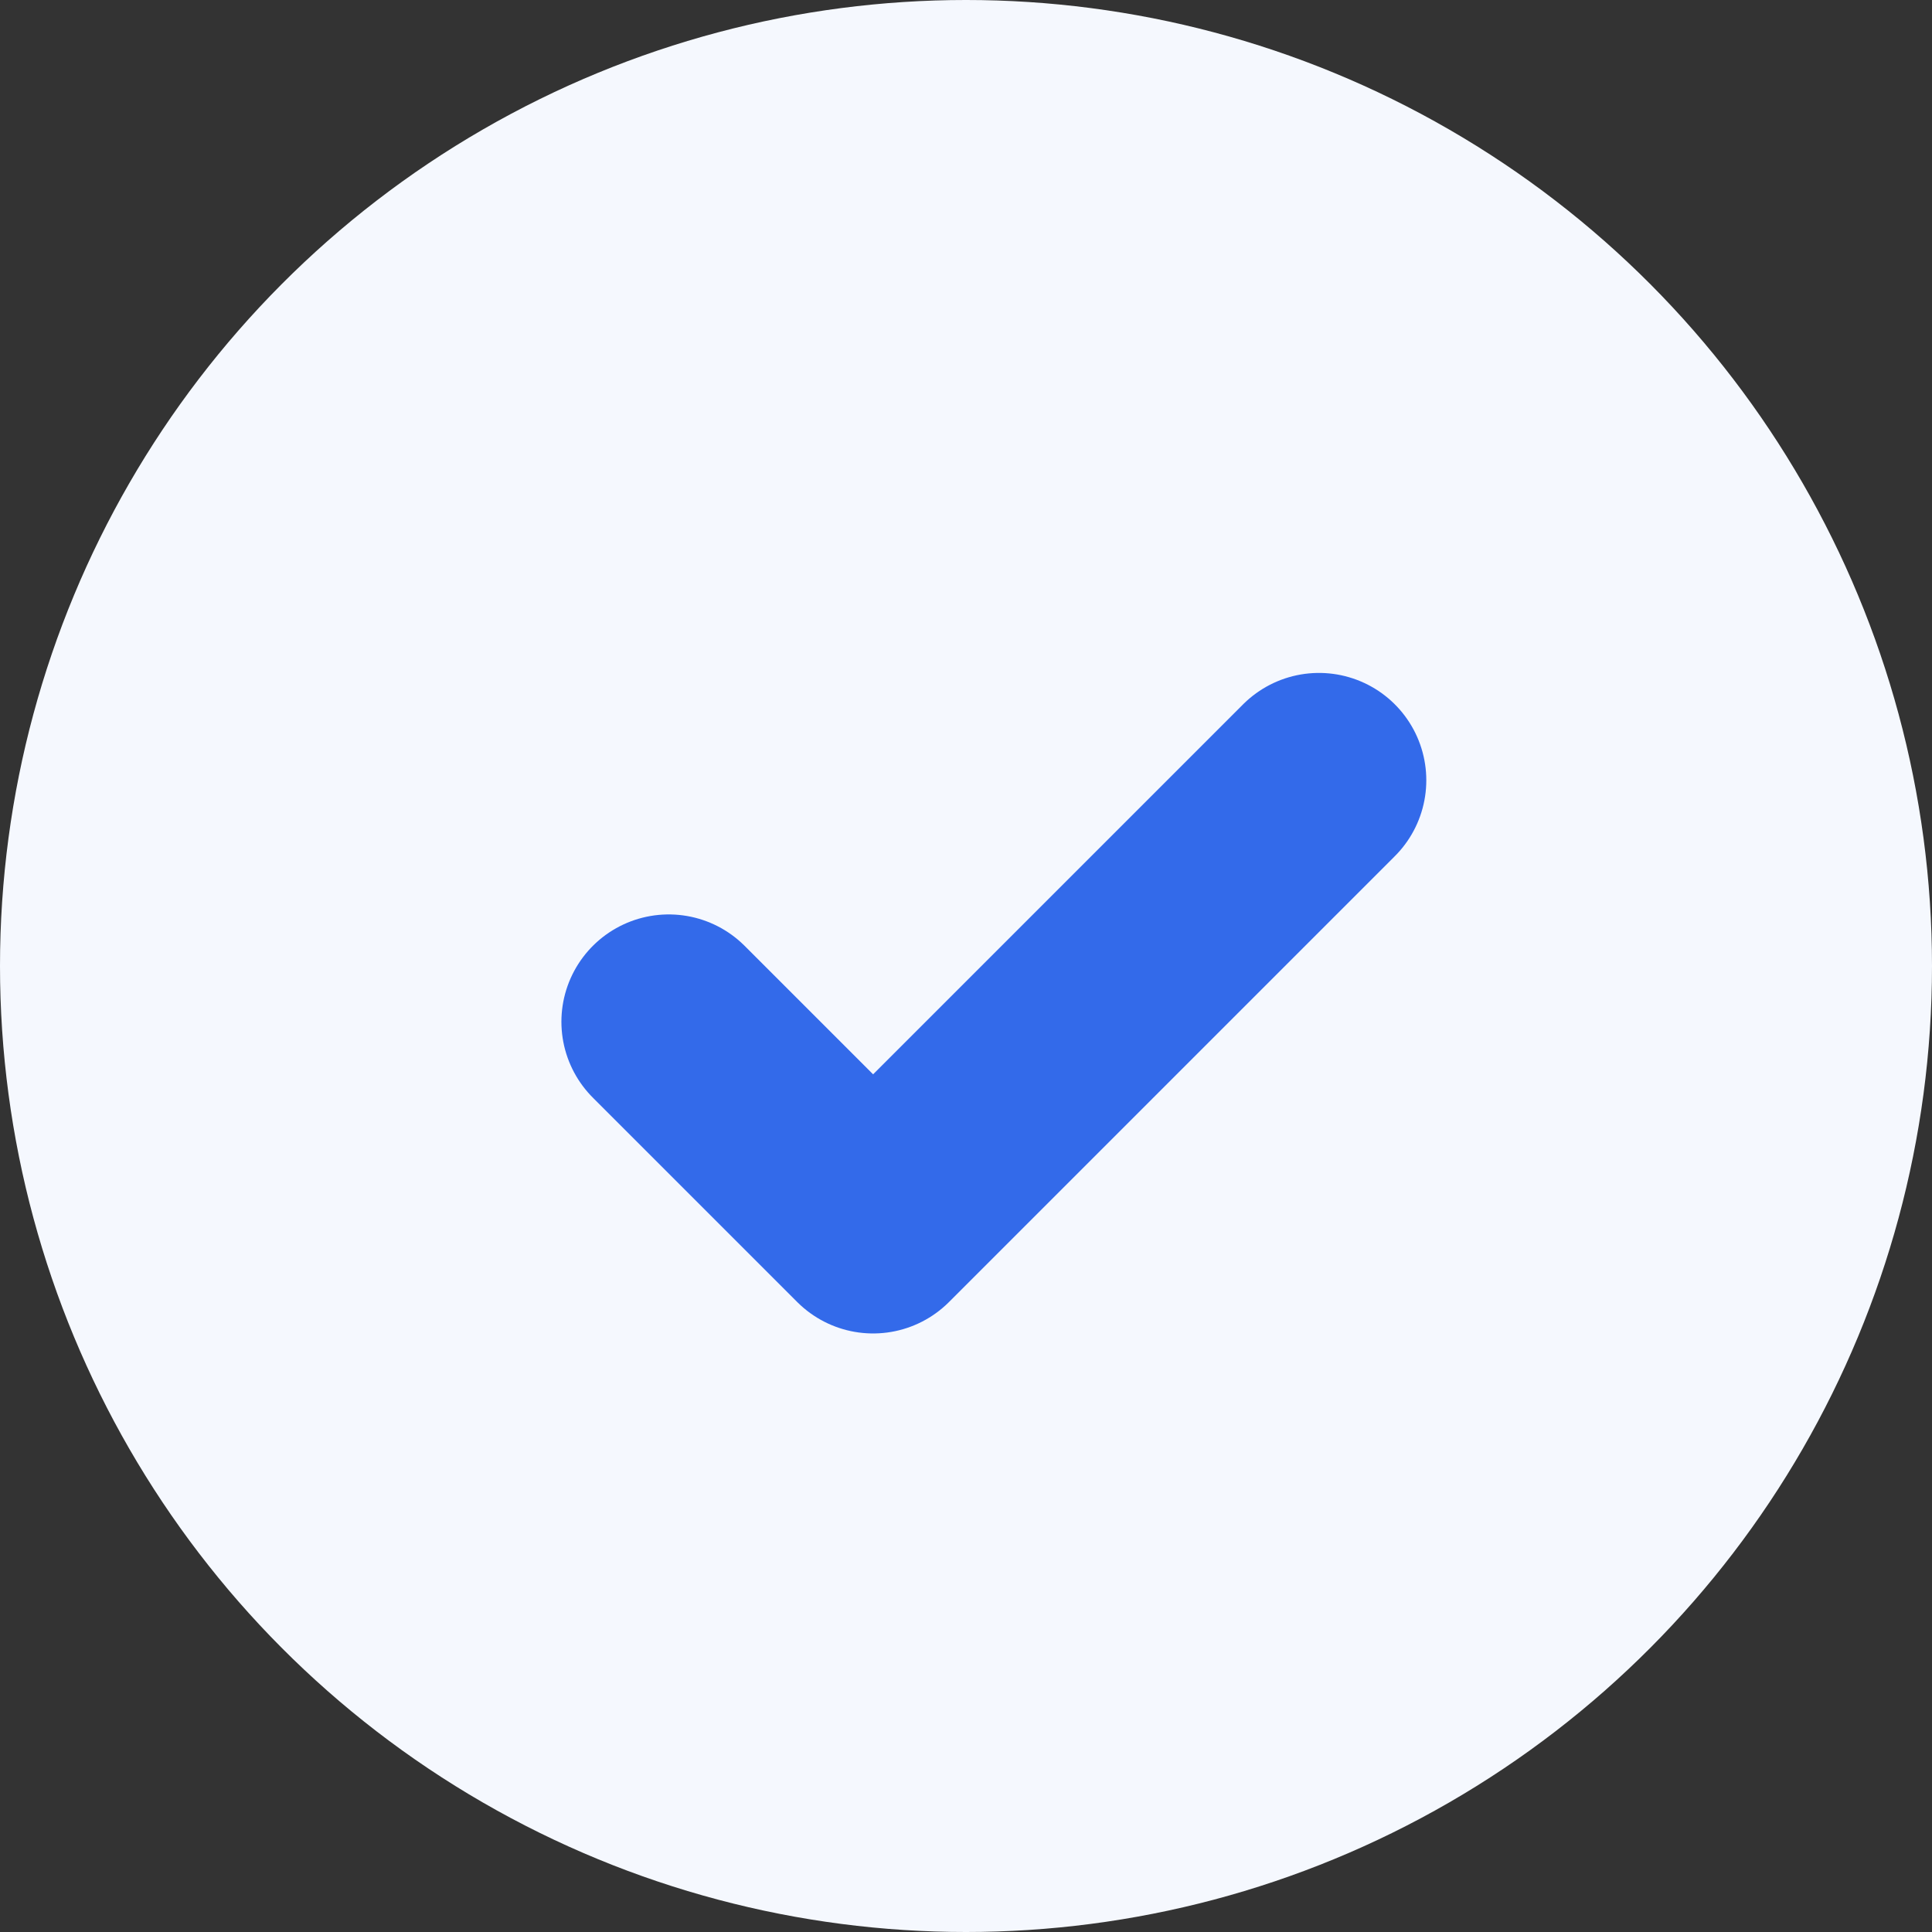 <svg width="36" height="36" viewBox="0 0 36 36" fill="none" xmlns="http://www.w3.org/2000/svg">
<rect x="0" y="0" width="36" height="36" fill="#333333" stroke="none"/>
<circle cx="18" cy="18" r="18" fill="#F5F8FE"/>
<path d="M12.461 19.039L16.269 22.847L24.577 14.539" stroke="#336AEA" stroke-width="4" stroke-linecap="round" stroke-linejoin="round"/>
</svg>
